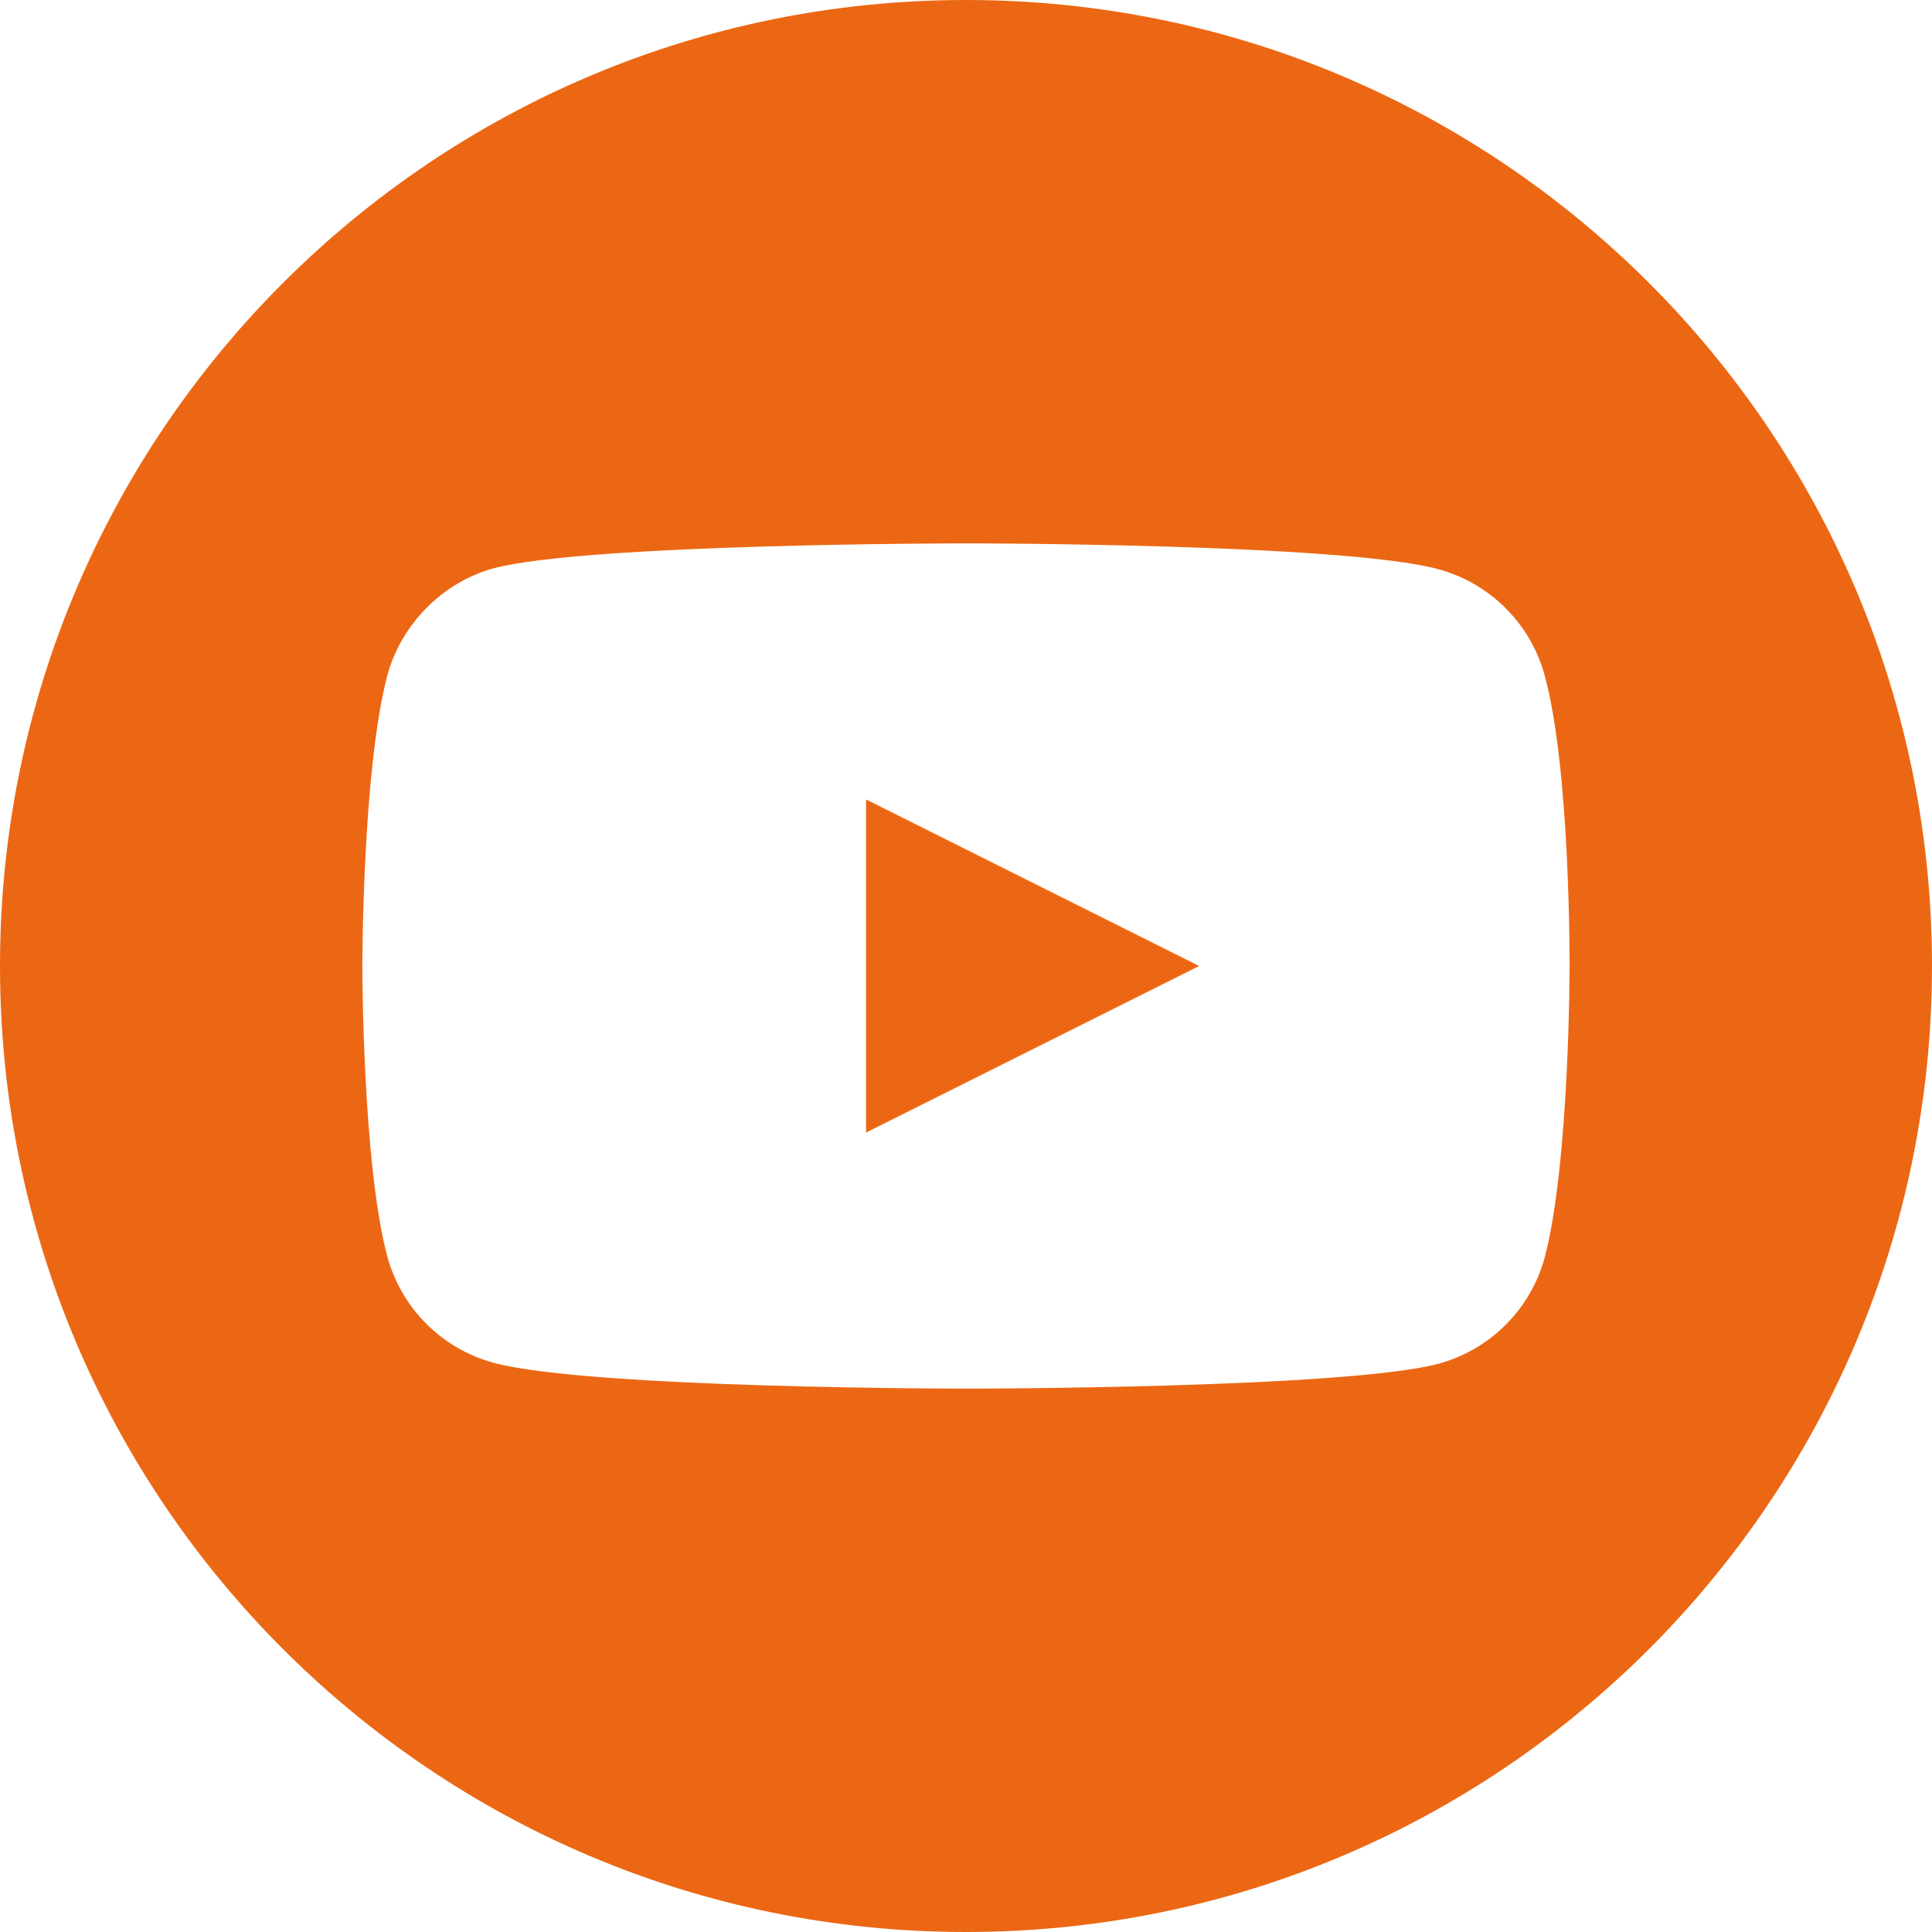 <?xml version="1.0" encoding="UTF-8"?> <svg xmlns="http://www.w3.org/2000/svg" width="29" height="29" viewBox="0 0 29 29" fill="none"><g clip-path="url(#clip0_818_400)"><path d="M13 17L18 14.5L13 12V17Z" fill="#EC6713"></path><path d="M14.5 0C6.493 0 0 6.493 0 14.5C0 22.507 6.493 29 14.5 29C22.507 29 29 22.507 29 14.5C29 6.493 22.507 0 14.5 0ZM23.56 14.515C23.56 14.515 23.56 17.456 23.187 18.873C22.978 19.65 22.366 20.262 21.59 20.471C20.172 20.844 14.5 20.844 14.5 20.844C14.5 20.844 8.843 20.844 7.41 20.456C6.634 20.247 6.022 19.635 5.813 18.858C5.439 17.456 5.439 14.5 5.439 14.5C5.439 14.5 5.439 11.56 5.813 10.142C6.022 9.365 6.649 8.738 7.41 8.53C8.828 8.156 14.5 8.156 14.5 8.156C14.5 8.156 20.172 8.156 21.59 8.544C22.366 8.753 22.978 9.365 23.187 10.142C23.575 11.56 23.56 14.515 23.56 14.515L23.56 14.515Z" fill="#EC6713"></path></g><defs><clipPath id="clip0_818_400"><rect width="29" height="29" fill="white"></rect></clipPath></defs></svg> 